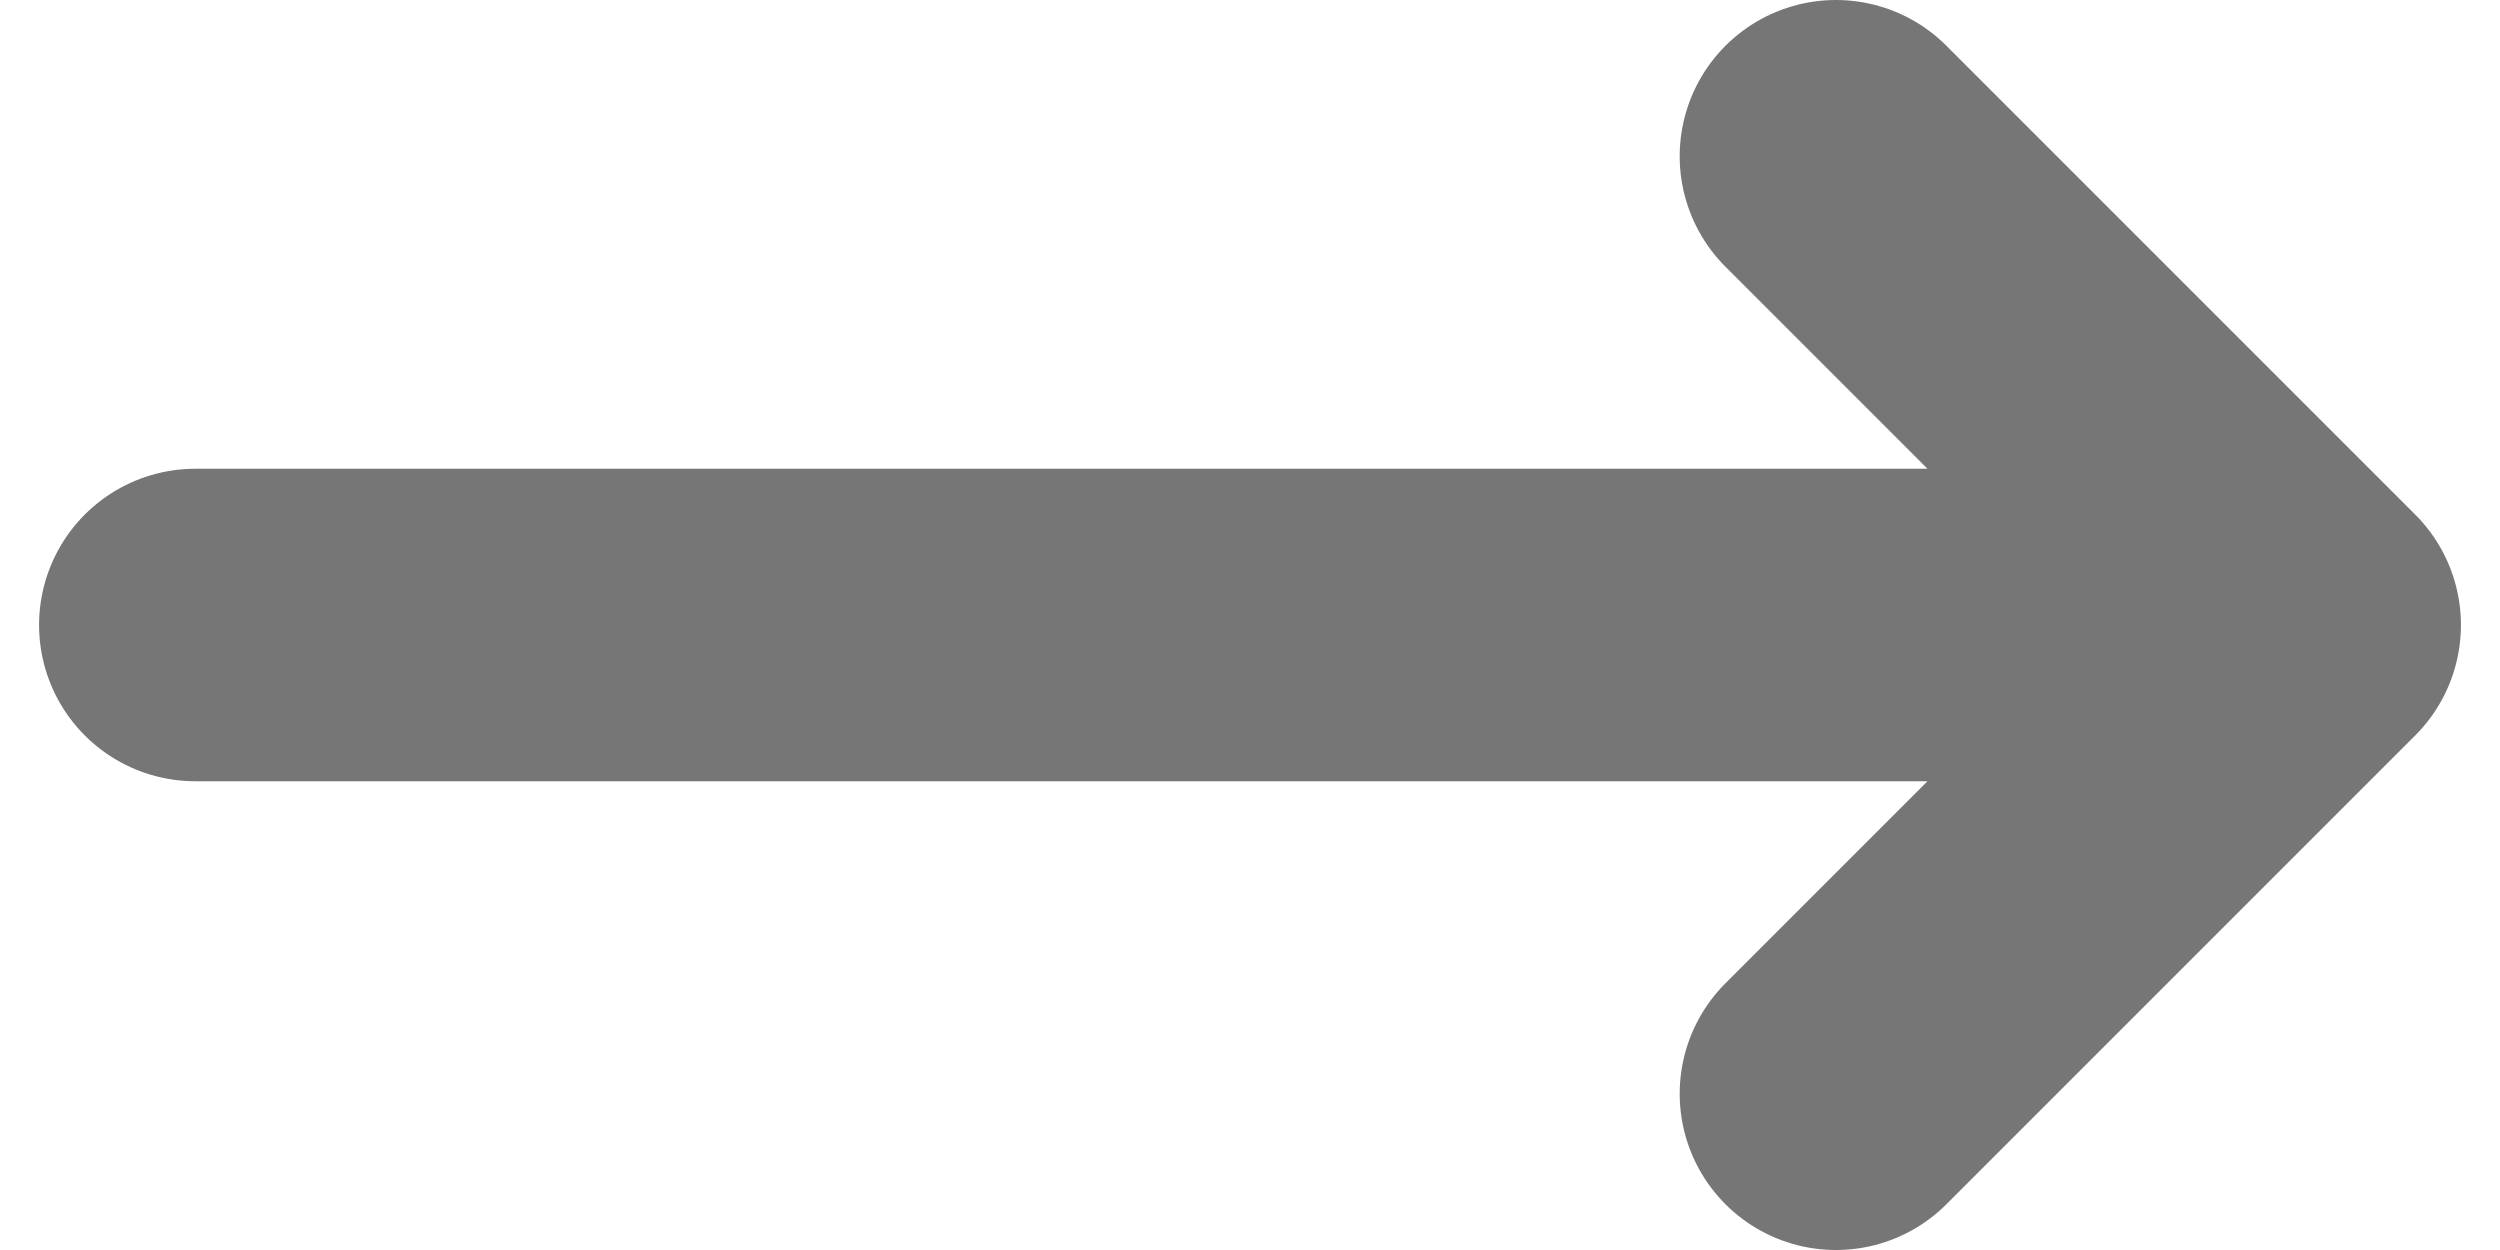 <svg width="16" height="8" viewBox="0 0 16 8" fill="none" xmlns="http://www.w3.org/2000/svg">
<path d="M14.75 4H1.25M11.75 1L14.75 4L11.75 1ZM14.75 4L11.75 7L14.75 4Z" stroke="#767676" stroke-width="2" stroke-linecap="round" stroke-linejoin="round"/>
</svg>

